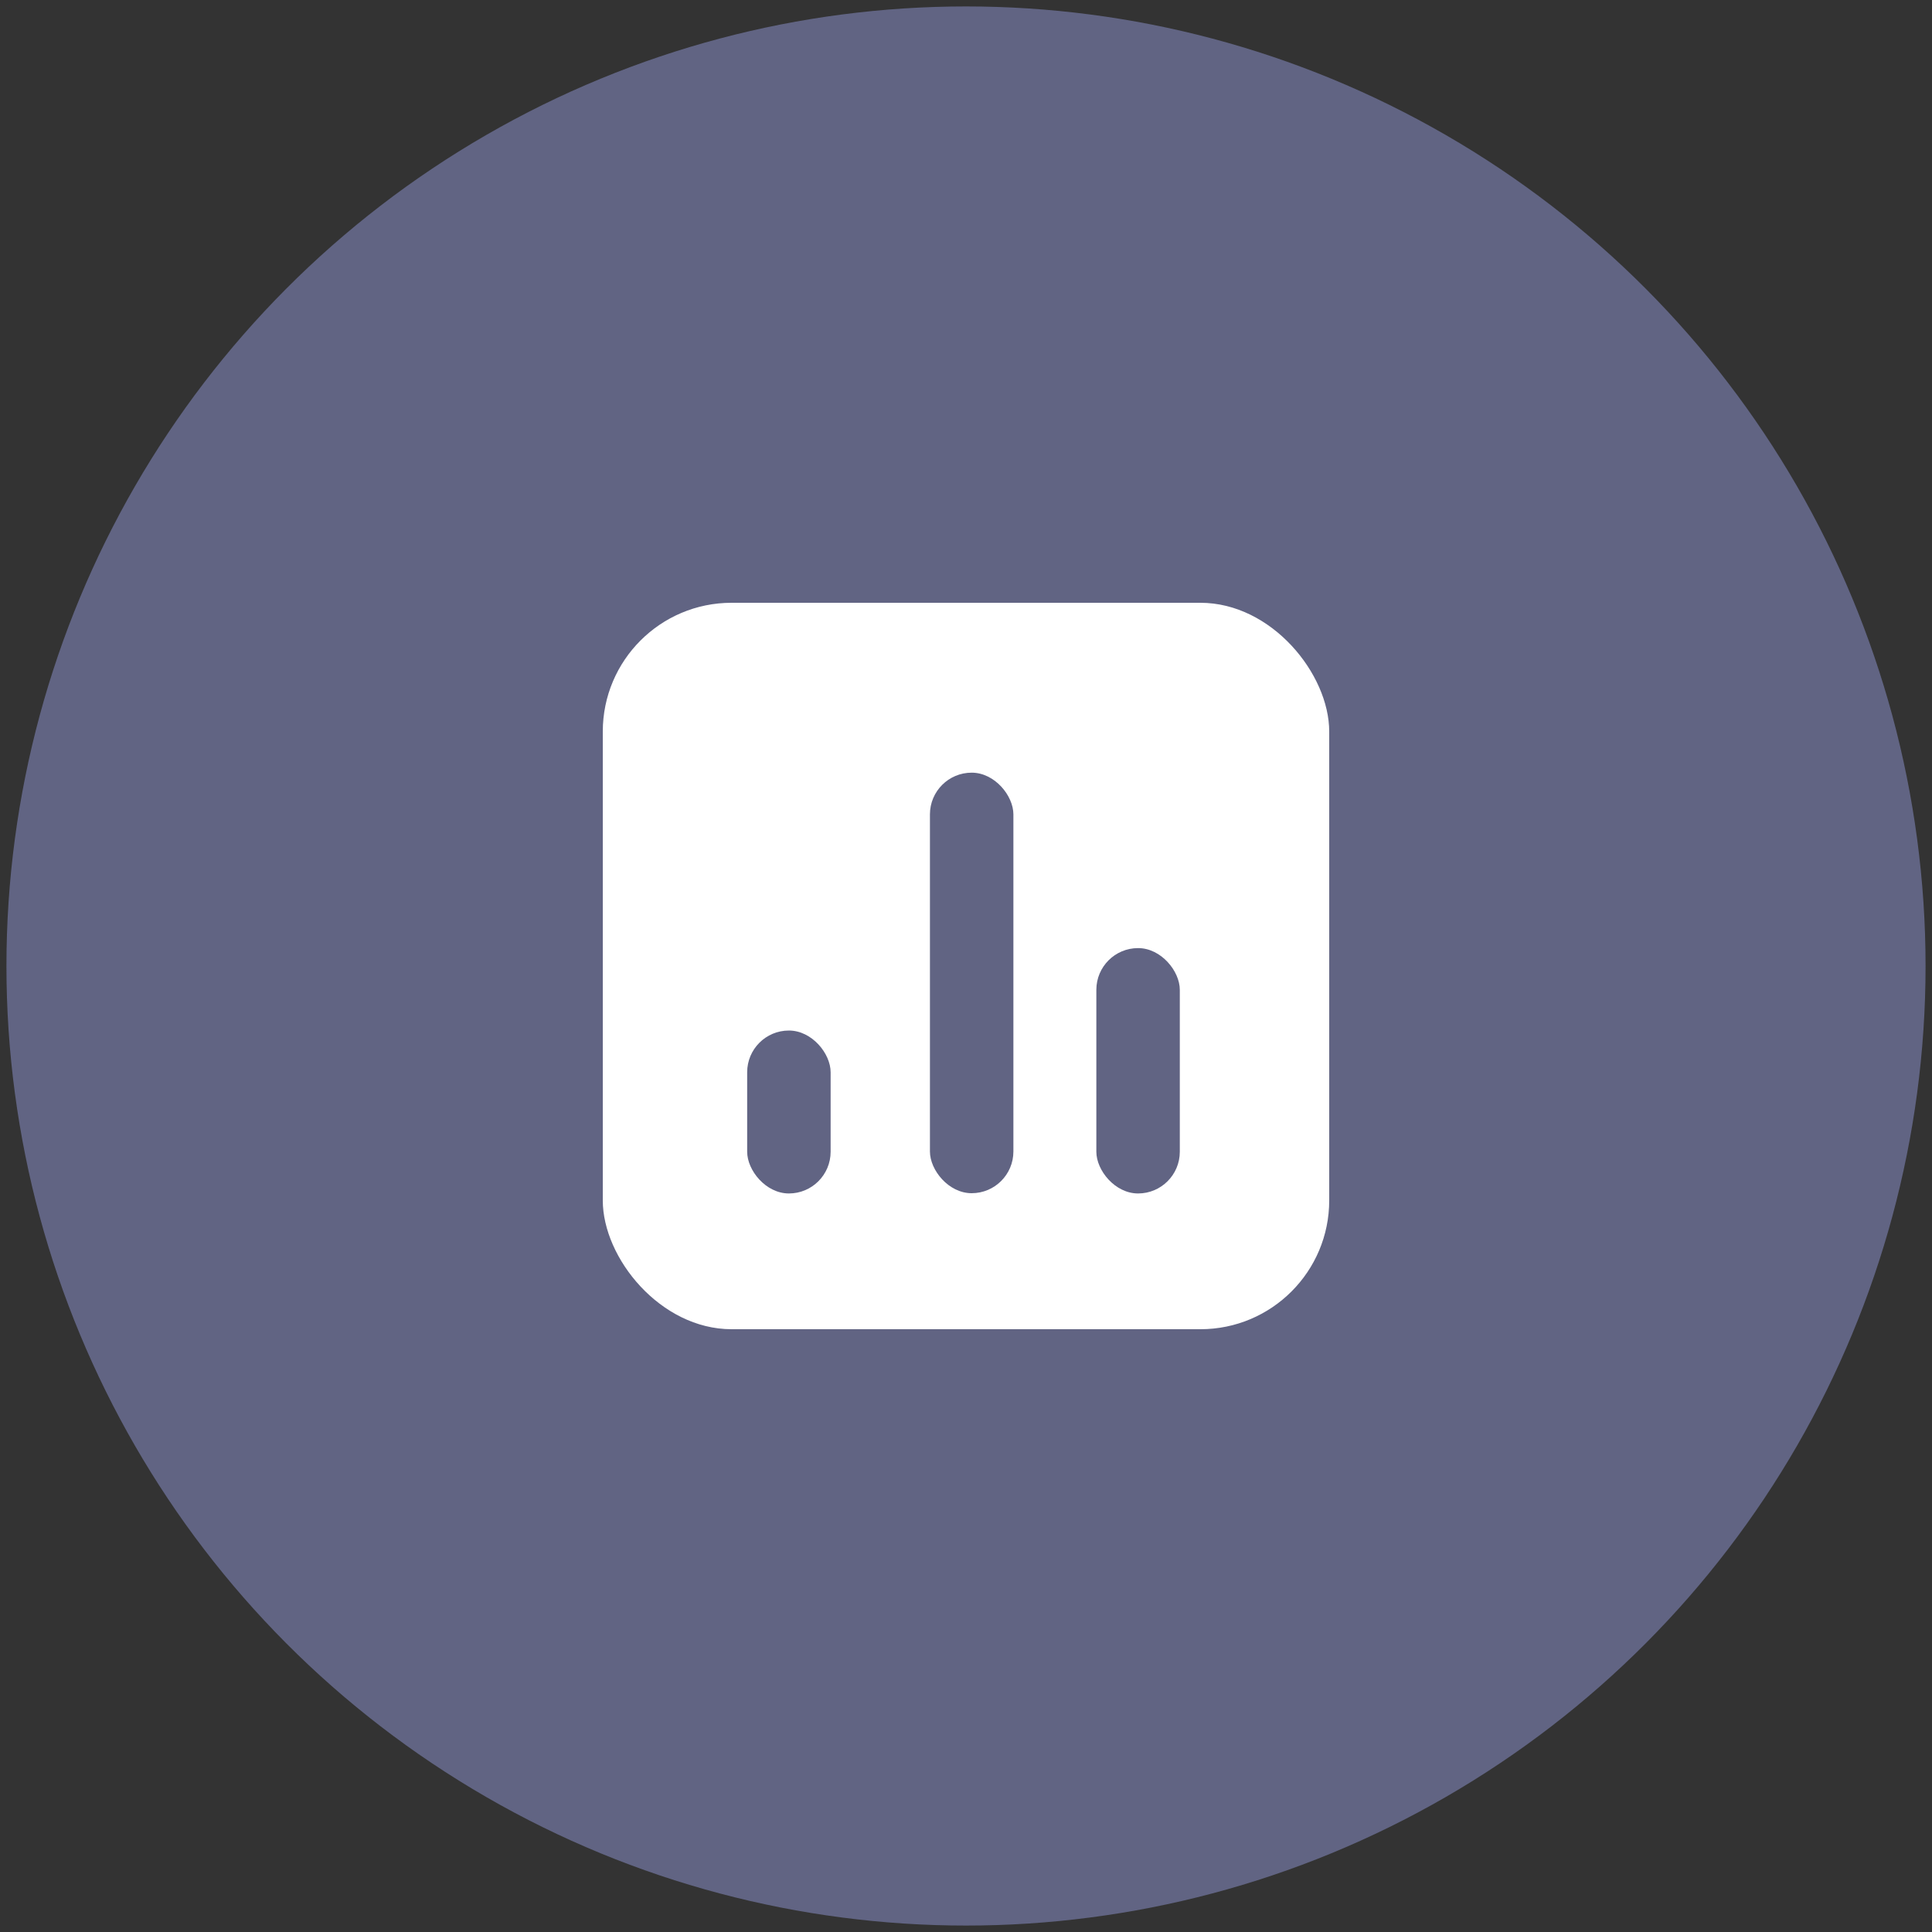 <svg id="Layer_1" data-name="Layer 1" xmlns="http://www.w3.org/2000/svg" viewBox="0 0 150 150"><rect x="0" y="0" width="150" height="150" fill="#333333" stroke="none"/><defs><style>.cls-1{fill:#616483;}.cls-2{fill:#fff;}</style></defs><circle class="cls-1" cx="75" cy="75" r="74.5"/><rect class="cls-2" x="46.8" y="46.8" width="56.4" height="56.4" rx="10"/><rect class="cls-1" x="58.01" y="80.01" width="6.48" height="12.65" rx="3.24"/><rect class="cls-1" x="85.12" y="73.61" width="6.48" height="19.05" rx="3.24"/><rect class="cls-1" x="72.2" y="59.99" width="6.48" height="32.65" rx="3.24"/></svg>